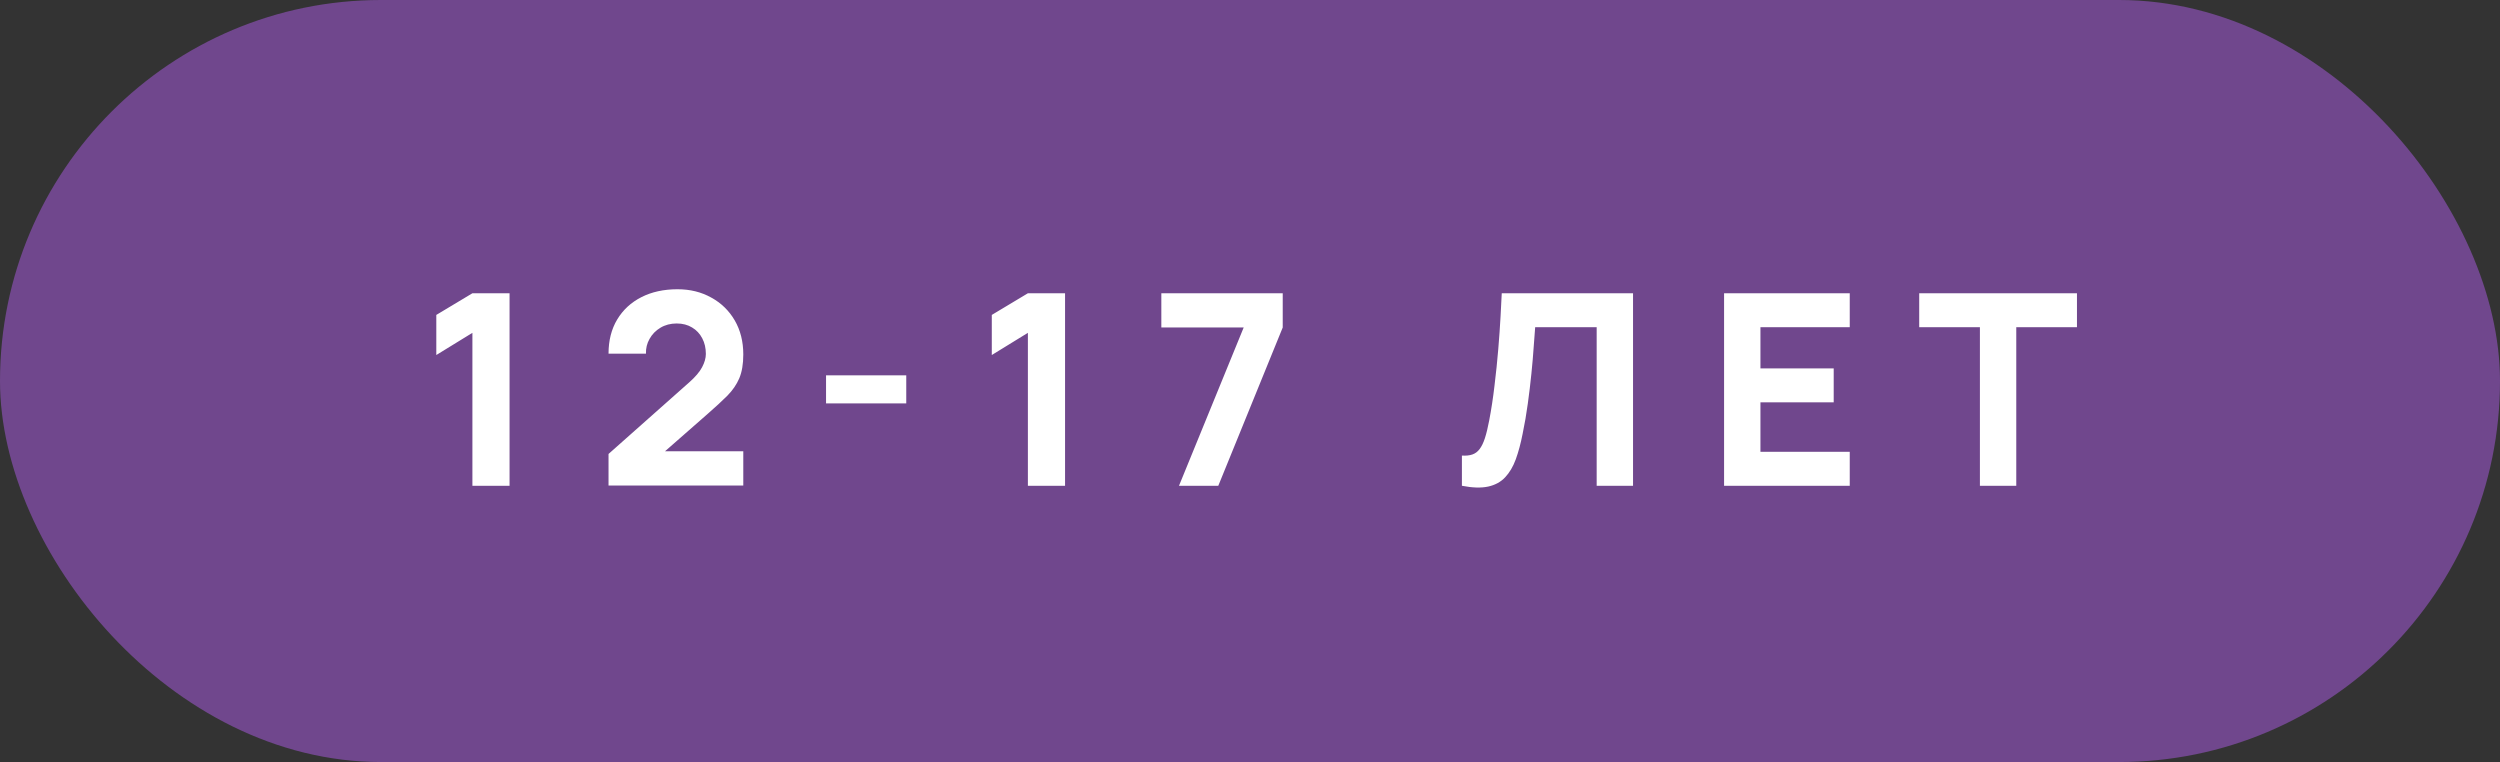 <?xml version="1.0" encoding="UTF-8"?> <svg xmlns="http://www.w3.org/2000/svg" width="187" height="57" viewBox="0 0 187 57" fill="none"><rect x="0" y="0" width="187" height="57" fill="#333333" stroke="none"/><rect width="187" height="57" rx="28.5" fill="#70478D"></rect><path d="M35.336 36.336V24.896L32.636 26.556V23.556L35.336 21.936H38.115V36.336H35.336ZM45.518 36.316V33.956L51.558 28.596C52.011 28.196 52.331 27.819 52.518 27.466C52.704 27.113 52.798 26.783 52.798 26.476C52.798 26.036 52.708 25.646 52.528 25.306C52.348 24.959 52.094 24.689 51.768 24.496C51.441 24.296 51.058 24.196 50.618 24.196C50.158 24.196 49.751 24.303 49.398 24.516C49.051 24.723 48.781 24.999 48.588 25.346C48.394 25.686 48.304 26.056 48.318 26.456H45.518C45.518 25.469 45.734 24.616 46.168 23.896C46.601 23.176 47.204 22.619 47.978 22.226C48.751 21.833 49.651 21.636 50.678 21.636C51.618 21.636 52.458 21.843 53.198 22.256C53.944 22.663 54.531 23.233 54.958 23.966C55.384 24.699 55.598 25.549 55.598 26.516C55.598 27.229 55.498 27.823 55.298 28.296C55.098 28.763 54.801 29.196 54.408 29.596C54.014 29.989 53.531 30.436 52.958 30.936L49.058 34.356L48.838 33.756H55.598V36.316H45.518ZM61.788 30.176V28.076H67.788V30.176H61.788ZM76.886 36.336V24.896L74.186 26.556V23.556L76.886 21.936H79.666V36.336H76.886ZM88.188 36.336L93.028 24.496H86.868V21.936H95.948V24.496L91.128 36.336H88.188ZM109.351 36.336V34.076C109.658 34.096 109.918 34.069 110.131 33.996C110.345 33.923 110.525 33.789 110.671 33.596C110.825 33.396 110.958 33.123 111.071 32.776C111.185 32.423 111.291 31.983 111.391 31.456C111.551 30.623 111.685 29.746 111.791 28.826C111.905 27.899 111.998 26.993 112.071 26.106C112.145 25.219 112.201 24.413 112.241 23.686C112.281 22.953 112.311 22.369 112.331 21.936H122.151V36.336H119.431V24.476H114.831C114.805 24.849 114.768 25.336 114.721 25.936C114.681 26.536 114.625 27.199 114.551 27.926C114.478 28.653 114.388 29.406 114.281 30.186C114.175 30.966 114.045 31.723 113.891 32.456C113.751 33.169 113.581 33.803 113.381 34.356C113.181 34.903 112.915 35.353 112.581 35.706C112.255 36.053 111.831 36.283 111.311 36.396C110.791 36.509 110.138 36.489 109.351 36.336ZM128.961 36.336V21.936H138.361V24.476H131.681V27.556H137.161V30.096H131.681V33.796H138.361V36.336H128.961ZM148.097 36.336V24.476H143.557V21.936H155.357V24.476H150.817V36.336H148.097Z" fill="white"></path></svg> 